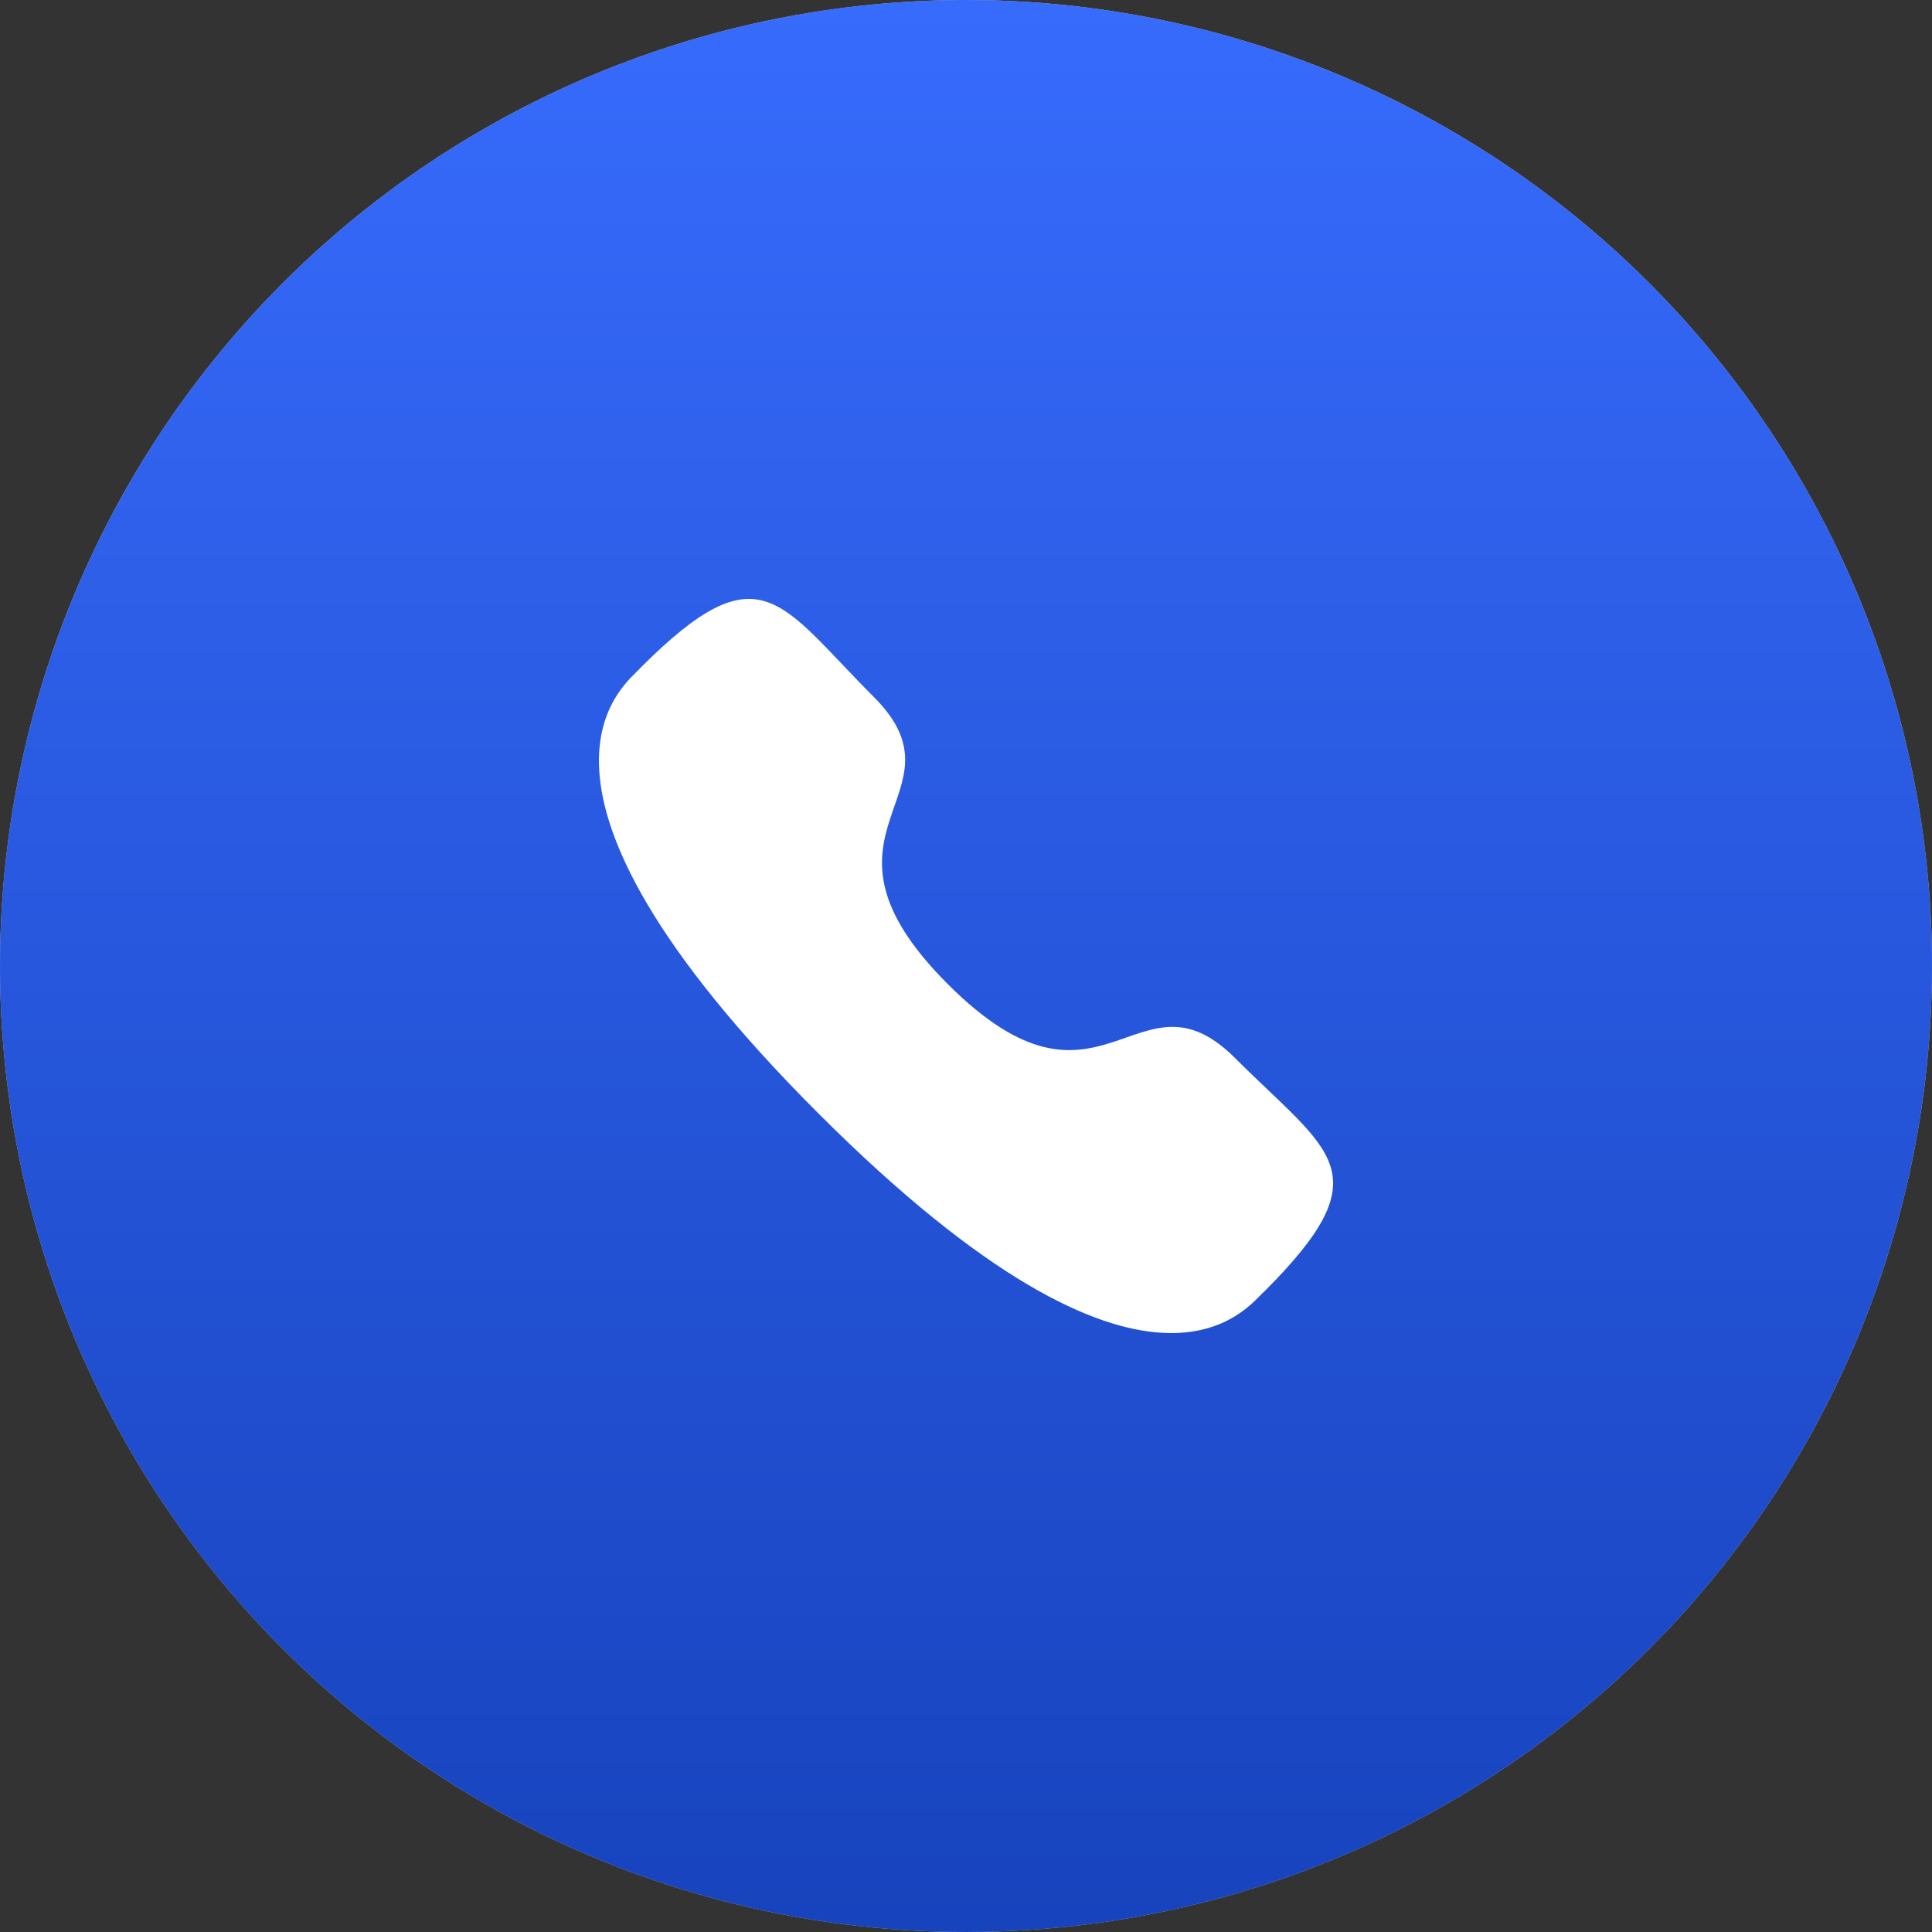 <?xml version="1.0" encoding="UTF-8"?> <svg xmlns="http://www.w3.org/2000/svg" width="50" height="50" viewBox="0 0 50 50" fill="none"><rect x="0" y="0" width="50" height="50" fill="#333333" stroke="none"/> <circle cx="25" cy="25" r="25" fill="#C4C4C4"></circle> <circle cx="25" cy="25" r="25" fill="url(#paint0_linear)"></circle> <path fill-rule="evenodd" clip-rule="evenodd" d="M24.532 25.472C28.521 29.46 29.426 24.847 31.966 27.385C34.414 29.833 35.822 30.323 32.719 33.425C32.331 33.737 29.862 37.494 21.185 28.82C12.507 20.144 16.262 17.672 16.574 17.284C19.684 14.174 20.166 15.589 22.614 18.037C25.154 20.576 20.543 21.484 24.532 25.472Z" fill="white"></path> <defs> <linearGradient id="paint0_linear" x1="25" y1="0" x2="25" y2="50" gradientUnits="userSpaceOnUse"> <stop stop-color="#376BFC"></stop> <stop offset="1" stop-color="#1743BD"></stop> </linearGradient> </defs> </svg> 